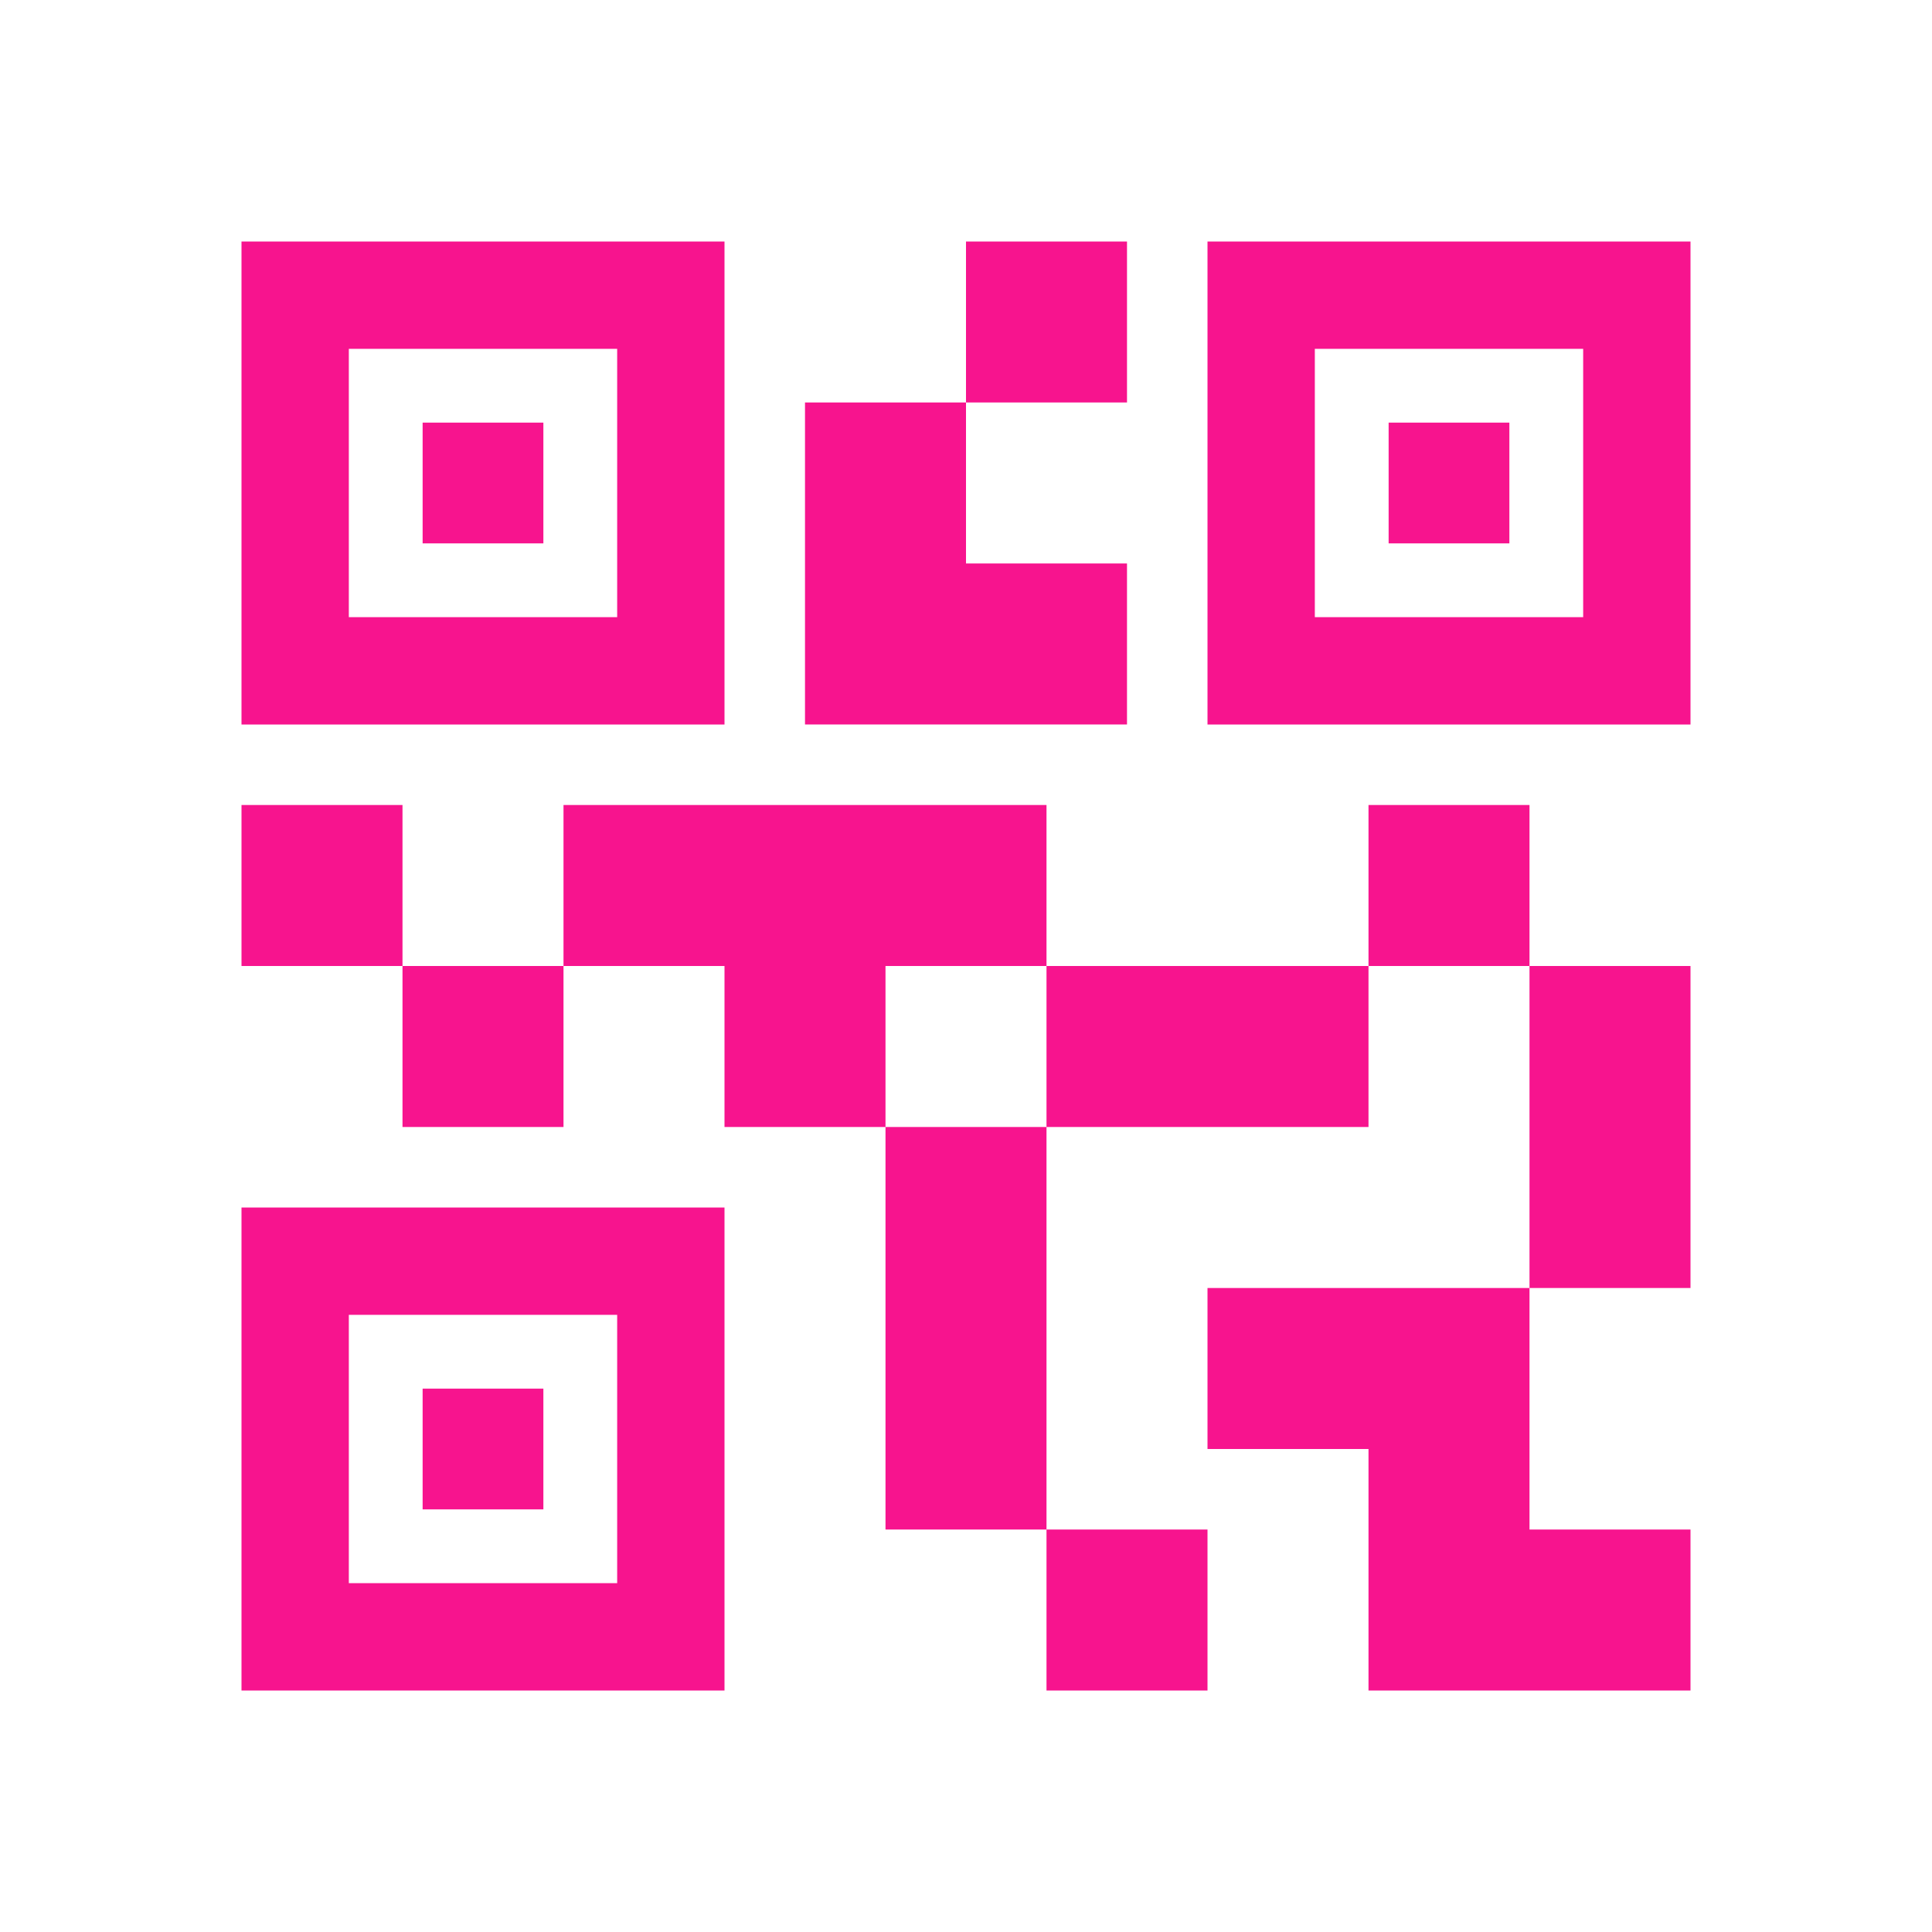 <svg xmlns="http://www.w3.org/2000/svg" height="40px" viewBox="0 -960 960 960" width="40px" fill="#F7148E"><path d="M520-120v-80h80v80h-80Zm-80-80v-200h80v200h-80Zm320-120v-160h80v160h-80Zm-80-160v-80h80v80h-80Zm-480 80v-80h80v80h-80Zm-80-80v-80h80v80h-80Zm360-280v-80h80v80h-80ZM173.33-653.33h133.34v-133.34H173.33v133.34ZM120-600v-240h240v240H120Zm53.33 426.67h133.34v-133.34H173.33v133.34ZM120-120v-240h240v240H120Zm533.33-533.33h133.34v-133.34H653.33v133.34ZM600-600v-240h240v240H600Zm80 480v-120h-80v-80h160v120h80v80H680ZM520-400v-80h160v80H520Zm-160 0v-80h-80v-80h240v80h-80v80h-80Zm40-200v-160h80v80h80v80H400Zm-190-90v-60h60v60h-60Zm0 480v-60h60v60h-60Zm480-480v-60h60v60h-60Z"/></svg>